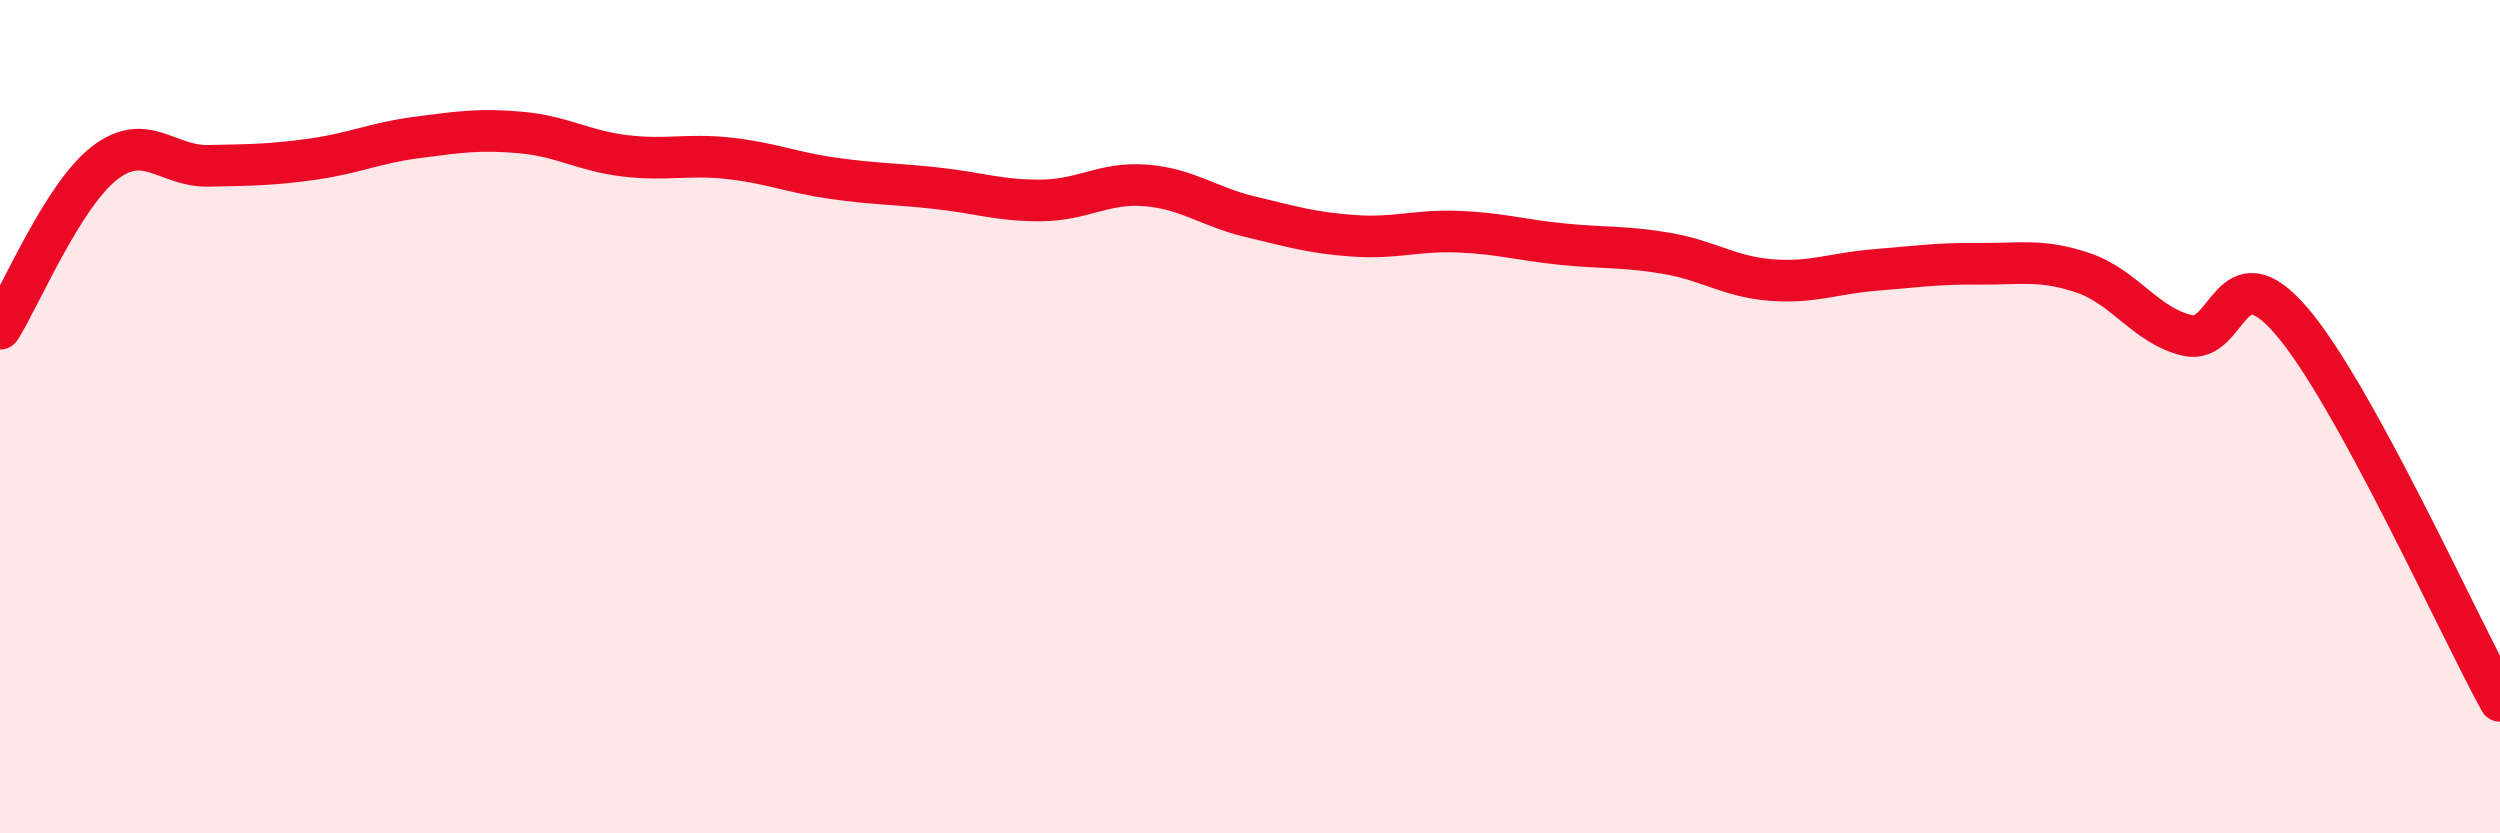 
    <svg width="60" height="20" viewBox="0 0 60 20" xmlns="http://www.w3.org/2000/svg">
      <path
        d="M 0,7.89 C 0.5,7.1 1.5,4.7 2.5,3.92 C 3.5,3.14 4,4 5,3.98 C 6,3.96 6.5,3.96 7.5,3.82 C 8.5,3.68 9,3.43 10,3.3 C 11,3.17 11.5,3.09 12.5,3.18 C 13.5,3.27 14,3.62 15,3.74 C 16,3.86 16.5,3.69 17.5,3.8 C 18.5,3.91 19,4.14 20,4.28 C 21,4.42 21.5,4.41 22.5,4.52 C 23.5,4.63 24,4.82 25,4.81 C 26,4.8 26.5,4.37 27.5,4.45 C 28.5,4.53 29,4.96 30,5.2 C 31,5.44 31.5,5.59 32.5,5.66 C 33.5,5.73 34,5.52 35,5.56 C 36,5.6 36.5,5.76 37.5,5.86 C 38.5,5.96 39,5.91 40,6.08 C 41,6.25 41.5,6.64 42.5,6.72 C 43.5,6.8 44,6.56 45,6.48 C 46,6.4 46.5,6.32 47.5,6.33 C 48.5,6.34 49,6.21 50,6.55 C 51,6.89 51.5,7.82 52.5,8.05 C 53.5,8.28 53.5,5.96 55,7.71 C 56.5,9.46 59,15 60,16.82L60 20L0 20Z"
        fill="#EB0A25"
        opacity="0.1"
        stroke-linecap="round"
        stroke-linejoin="round"
      />
      <path
        d="M 0,7.89 C 0.5,7.1 1.5,4.7 2.5,3.92 C 3.5,3.14 4,4 5,3.98 C 6,3.96 6.5,3.96 7.5,3.82 C 8.5,3.68 9,3.43 10,3.3 C 11,3.17 11.5,3.09 12.5,3.18 C 13.5,3.27 14,3.62 15,3.74 C 16,3.86 16.5,3.69 17.5,3.8 C 18.5,3.91 19,4.14 20,4.28 C 21,4.42 21.5,4.41 22.5,4.52 C 23.5,4.63 24,4.82 25,4.81 C 26,4.8 26.5,4.37 27.5,4.45 C 28.5,4.53 29,4.96 30,5.2 C 31,5.44 31.5,5.59 32.5,5.66 C 33.5,5.73 34,5.52 35,5.56 C 36,5.6 36.5,5.76 37.5,5.86 C 38.5,5.96 39,5.91 40,6.08 C 41,6.25 41.5,6.64 42.5,6.72 C 43.5,6.8 44,6.56 45,6.48 C 46,6.4 46.5,6.32 47.5,6.33 C 48.5,6.34 49,6.21 50,6.55 C 51,6.89 51.5,7.82 52.5,8.05 C 53.5,8.28 53.5,5.96 55,7.71 C 56.5,9.46 59,15 60,16.82"
        stroke="#EB0A25"
        stroke-width="1"
        fill="none"
        stroke-linecap="round"
        stroke-linejoin="round"
      />
    </svg>
  